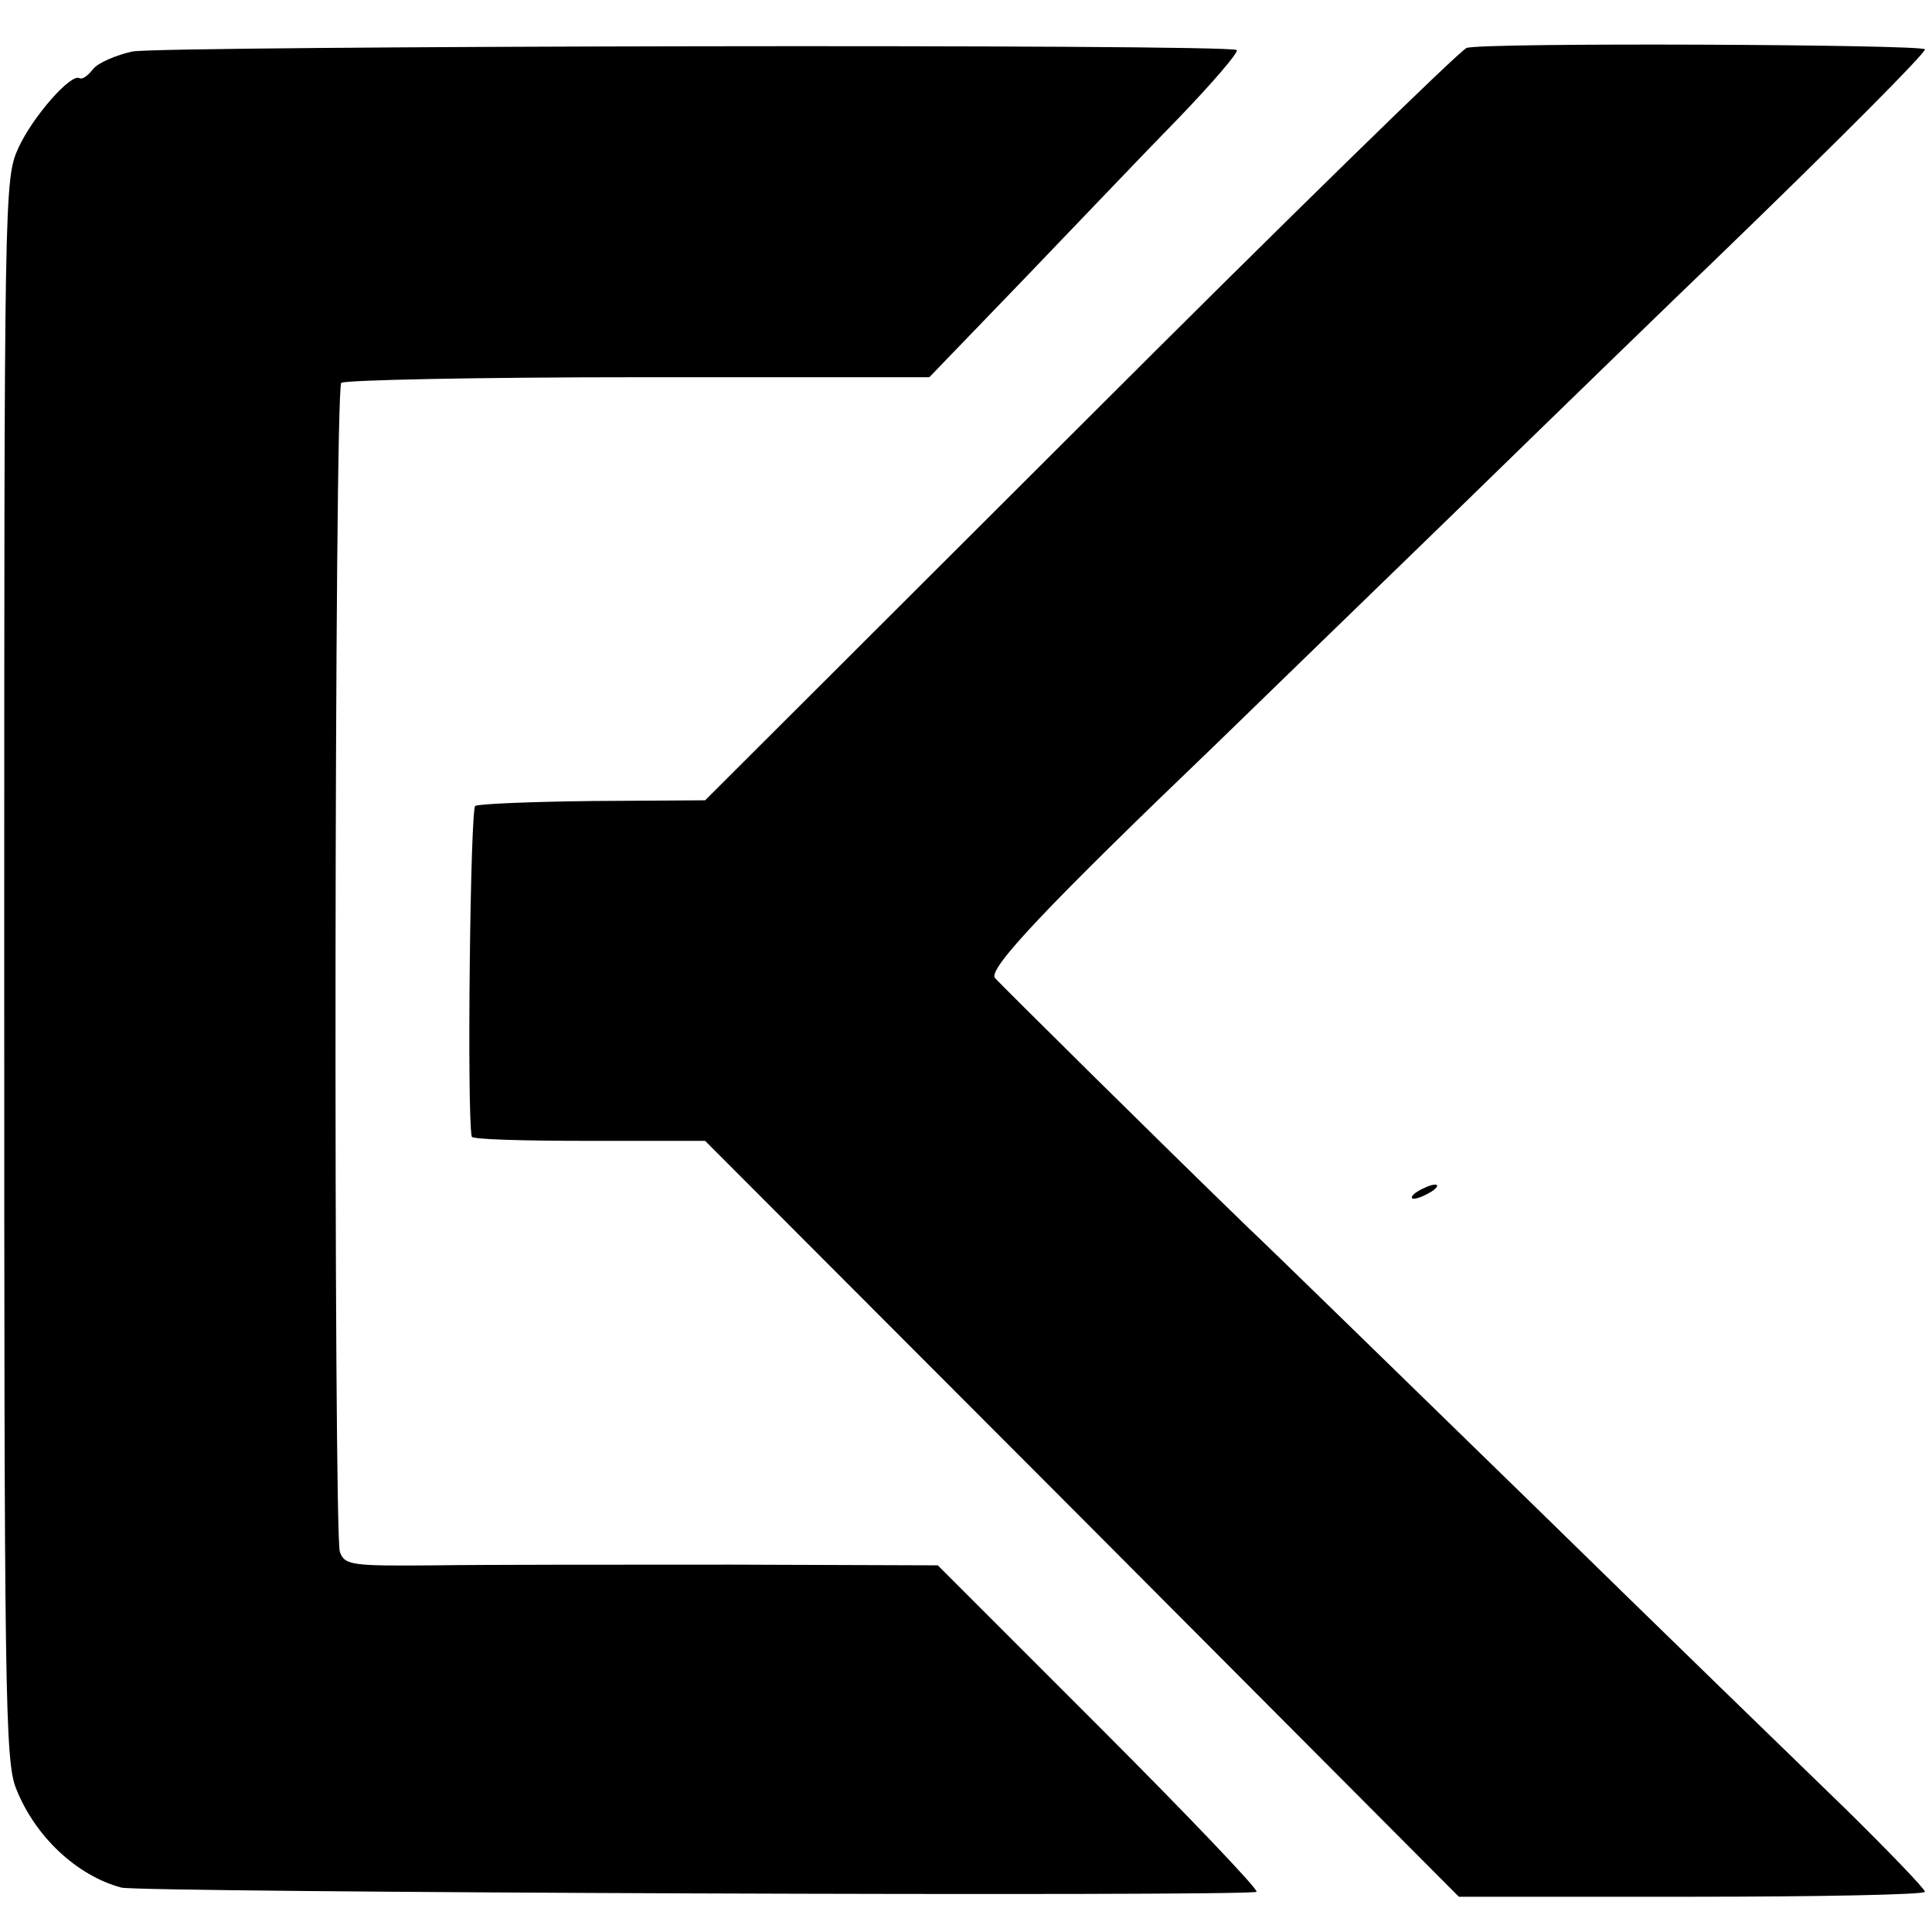 <?xml version="1.0" standalone="no"?>
<!DOCTYPE svg PUBLIC "-//W3C//DTD SVG 20010904//EN"
 "http://www.w3.org/TR/2001/REC-SVG-20010904/DTD/svg10.dtd">
<svg version="1.0" xmlns="http://www.w3.org/2000/svg"
 width="274pt" height="274pt" viewBox="0 0 274 274"
 preserveAspectRatio="xMidYMid meet">
<g transform="translate(0,274) scale(0.1,-0.1)"
fill="#000000" stroke="none">
<path d="M188 2667 c-23 -5 -49 -16 -56 -25 -7 -9 -15 -15 -19 -13 -12 8 -67
-55 -87 -99 -20 -44 -20 -61 -20 -1165 0 -1031 1 -1123 17 -1162 27 -68 86
-123 149 -140 25 -7 1599 -13 1610 -6 4 2 -96 107 -222 233 l-230 230 -293 1
c-160 0 -349 0 -420 -1 -118 -1 -128 0 -135 19 -9 26 -8 1649 2 1658 4 4 193
8 421 8 l413 0 134 139 c73 76 172 180 220 229 48 50 85 93 82 96 -8 9 -1520
6 -1566 -2z"/>
<path d="M2080 2672 c-8 -2 -255 -243 -548 -536 l-532 -531 -159 -1 c-87 -1
-162 -4 -167 -7 -7 -4 -12 -434 -5 -469 0 -4 75 -6 166 -6 l165 0 535 -536
534 -536 330 0 c182 0 331 3 331 7 0 4 -51 57 -112 117 -62 60 -266 258 -452
440 -187 182 -365 356 -397 386 -127 123 -347 341 -358 353 -10 13 73 101 315
333 28 27 180 175 339 329 158 154 324 315 369 358 178 172 296 291 296 297 0
7 -626 10 -650 2z"/>
<path d="M2010 1050 c-8 -5 -10 -10 -5 -10 6 0 17 5 25 10 8 5 11 10 5 10 -5
0 -17 -5 -25 -10z"/>
</g>
</svg>
